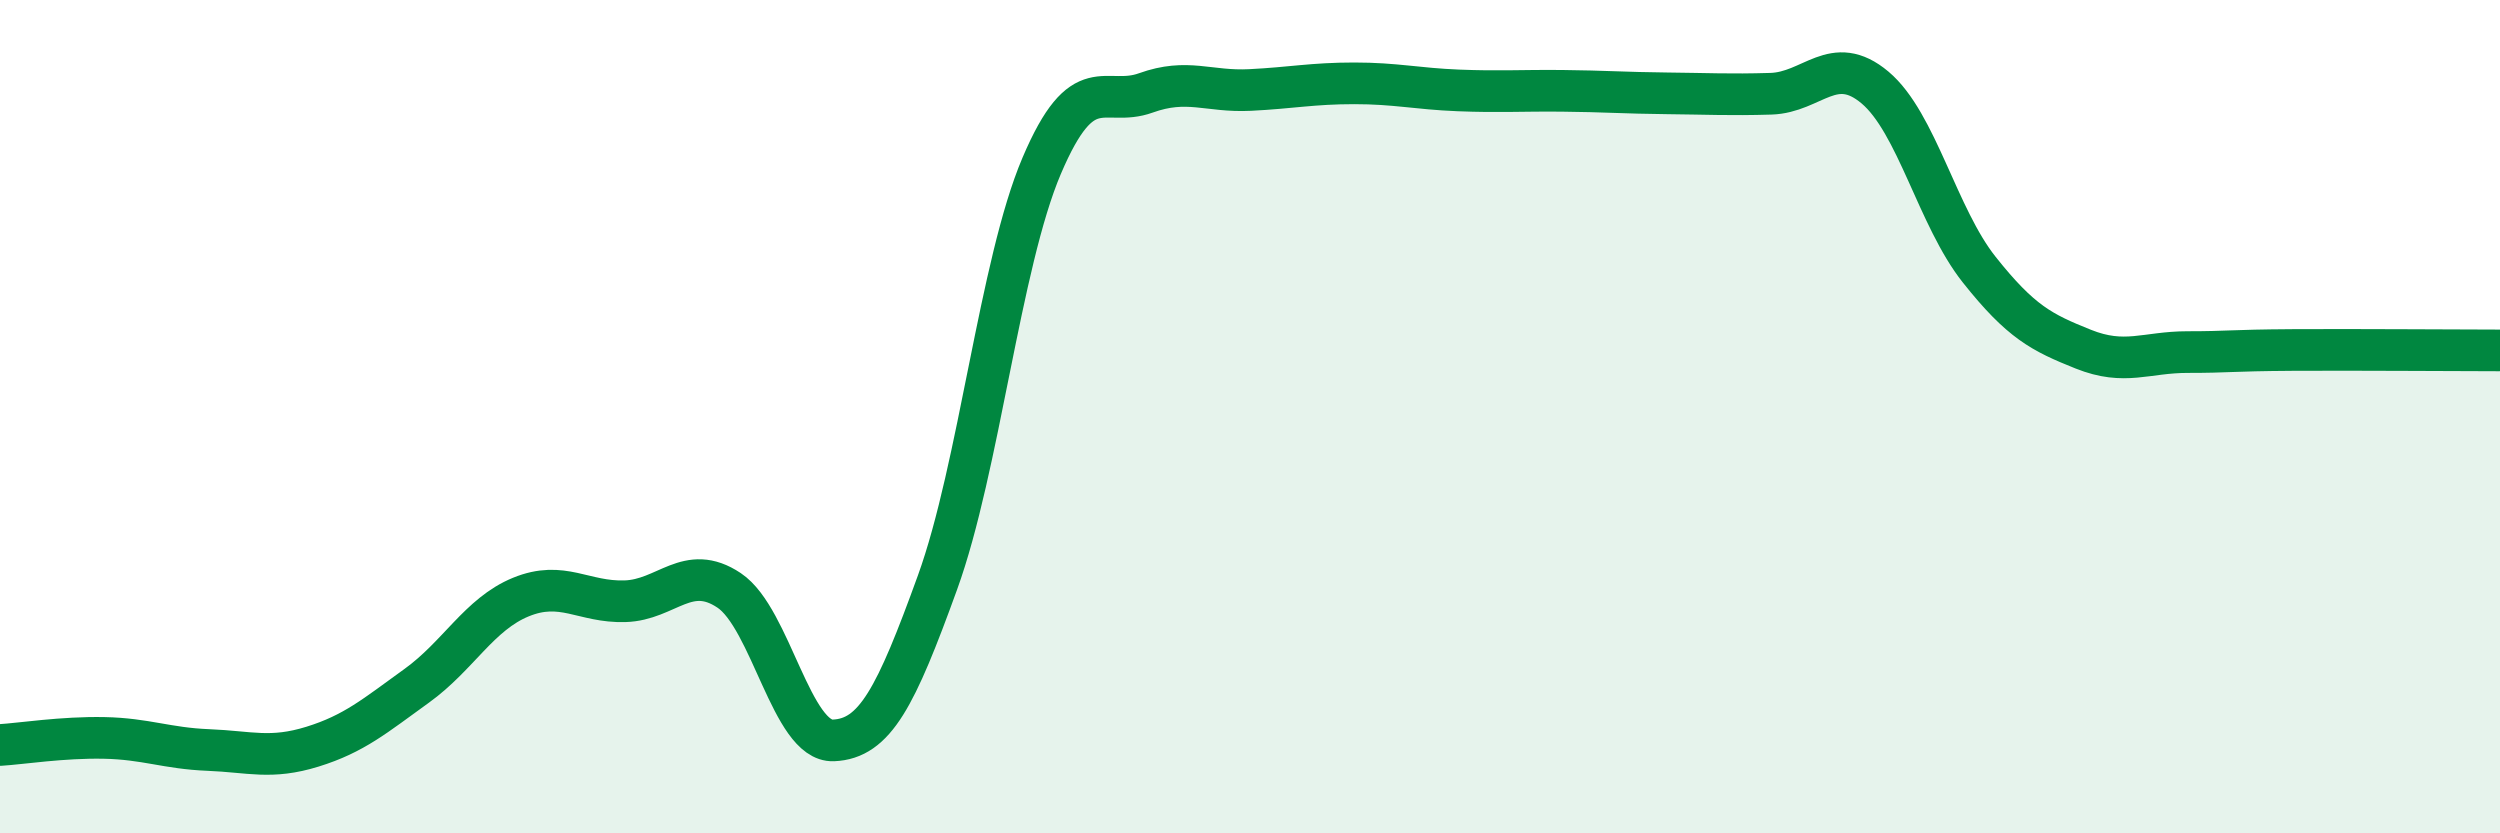 
    <svg width="60" height="20" viewBox="0 0 60 20" xmlns="http://www.w3.org/2000/svg">
      <path
        d="M 0,17.88 C 0.5,17.85 1.5,17.69 2.5,17.71 C 3.5,17.73 4,17.96 5,18 C 6,18.04 6.5,18.23 7.5,17.92 C 8.5,17.61 9,17.18 10,16.46 C 11,15.74 11.5,14.74 12.5,14.33 C 13.5,13.92 14,14.46 15,14.43 C 16,14.4 16.5,13.5 17.5,14.17 C 18.5,14.84 19,17.81 20,17.77 C 21,17.73 21.5,16.74 22.5,13.98 C 23.5,11.22 24,6.33 25,3.98 C 26,1.63 26.5,2.59 27.5,2.23 C 28.5,1.87 29,2.21 30,2.16 C 31,2.11 31.5,2 32.5,2 C 33.5,2 34,2.13 35,2.17 C 36,2.21 36.5,2.17 37.5,2.18 C 38.5,2.19 39,2.23 40,2.24 C 41,2.25 41.5,2.28 42.5,2.25 C 43.5,2.22 44,1.26 45,2.1 C 46,2.94 46.5,5.21 47.5,6.47 C 48.5,7.73 49,7.98 50,8.38 C 51,8.78 51.5,8.45 52.5,8.45 C 53.5,8.45 53.5,8.41 55,8.4 C 56.5,8.39 59,8.41 60,8.41L60 20L0 20Z"
        fill="#008740"
        opacity="0.1"
        stroke-linecap="round"
        stroke-linejoin="round"
      />
      <path
        d="M 0,17.88 C 0.5,17.85 1.5,17.69 2.5,17.71 C 3.5,17.73 4,17.96 5,18 C 6,18.04 6.5,18.23 7.5,17.92 C 8.5,17.61 9,17.18 10,16.46 C 11,15.74 11.5,14.74 12.5,14.33 C 13.5,13.92 14,14.46 15,14.43 C 16,14.4 16.5,13.5 17.5,14.17 C 18.5,14.84 19,17.81 20,17.77 C 21,17.73 21.5,16.74 22.5,13.98 C 23.5,11.22 24,6.33 25,3.98 C 26,1.63 26.5,2.59 27.5,2.23 C 28.5,1.87 29,2.21 30,2.16 C 31,2.11 31.5,2 32.5,2 C 33.5,2 34,2.13 35,2.17 C 36,2.21 36.5,2.17 37.5,2.18 C 38.5,2.19 39,2.23 40,2.24 C 41,2.25 41.5,2.28 42.5,2.25 C 43.5,2.22 44,1.26 45,2.1 C 46,2.94 46.5,5.21 47.5,6.47 C 48.5,7.73 49,7.98 50,8.38 C 51,8.78 51.5,8.45 52.5,8.45 C 53.5,8.45 53.5,8.41 55,8.4 C 56.5,8.39 59,8.41 60,8.41"
        stroke="#008740"
        stroke-width="1"
        fill="none"
        stroke-linecap="round"
        stroke-linejoin="round"
      />
    </svg>
  